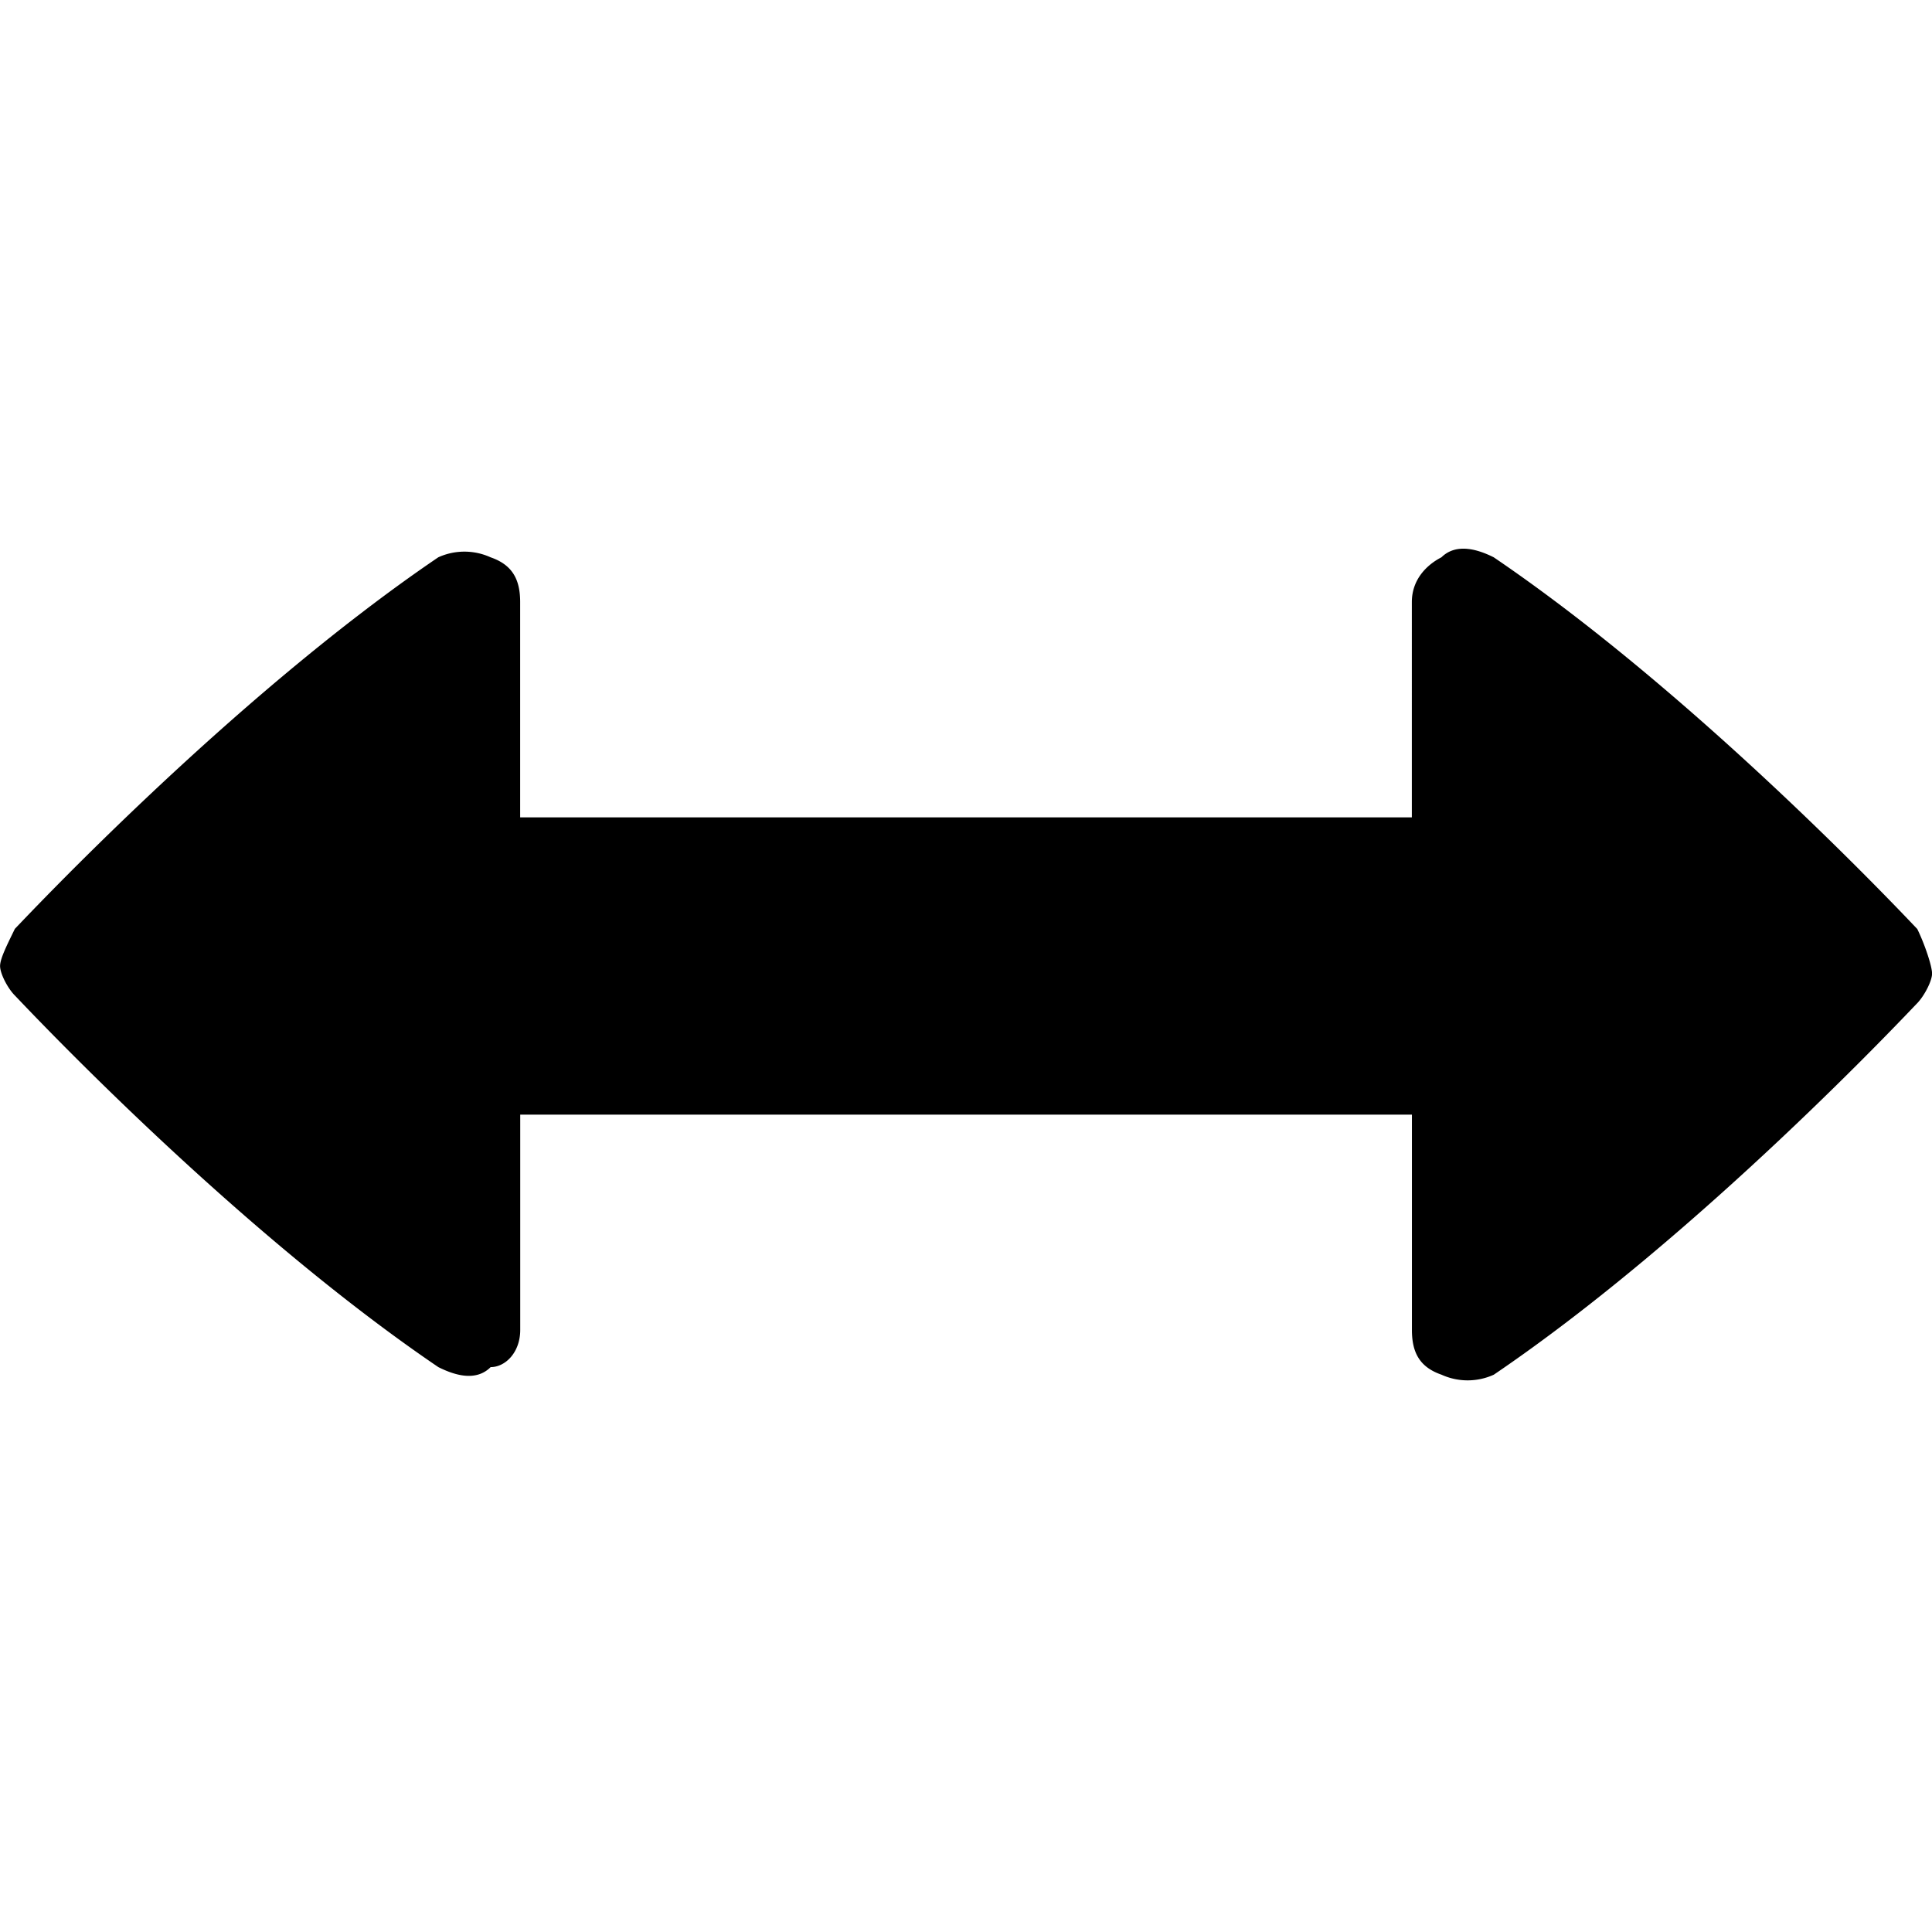 <svg xmlns="http://www.w3.org/2000/svg" viewBox="0 0 26 26"><path d="M25.8 12.5c-.1-.102-2.902-3.102-5.698-5-.204-.102-.5-.2-.704 0-.199.102-.398.3-.398.602V11H7V8.102c0-.301-.102-.5-.398-.602a.85.85 0 0 0-.704 0C3.102 9.398.301 12.398.2 12.5c-.097.2-.199.398-.199.5 0 .102.102.3.2.398.1.102 2.902 3.102 5.698 5 .204.102.5.204.704 0 .199 0 .398-.199.398-.5V15h12v2.898c0 .301.102.5.398.602a.85.85 0 0 0 .704 0c2.796-1.898 5.597-4.898 5.699-5 .097-.102.199-.3.199-.398 0-.102-.102-.403-.2-.602z"/></svg>